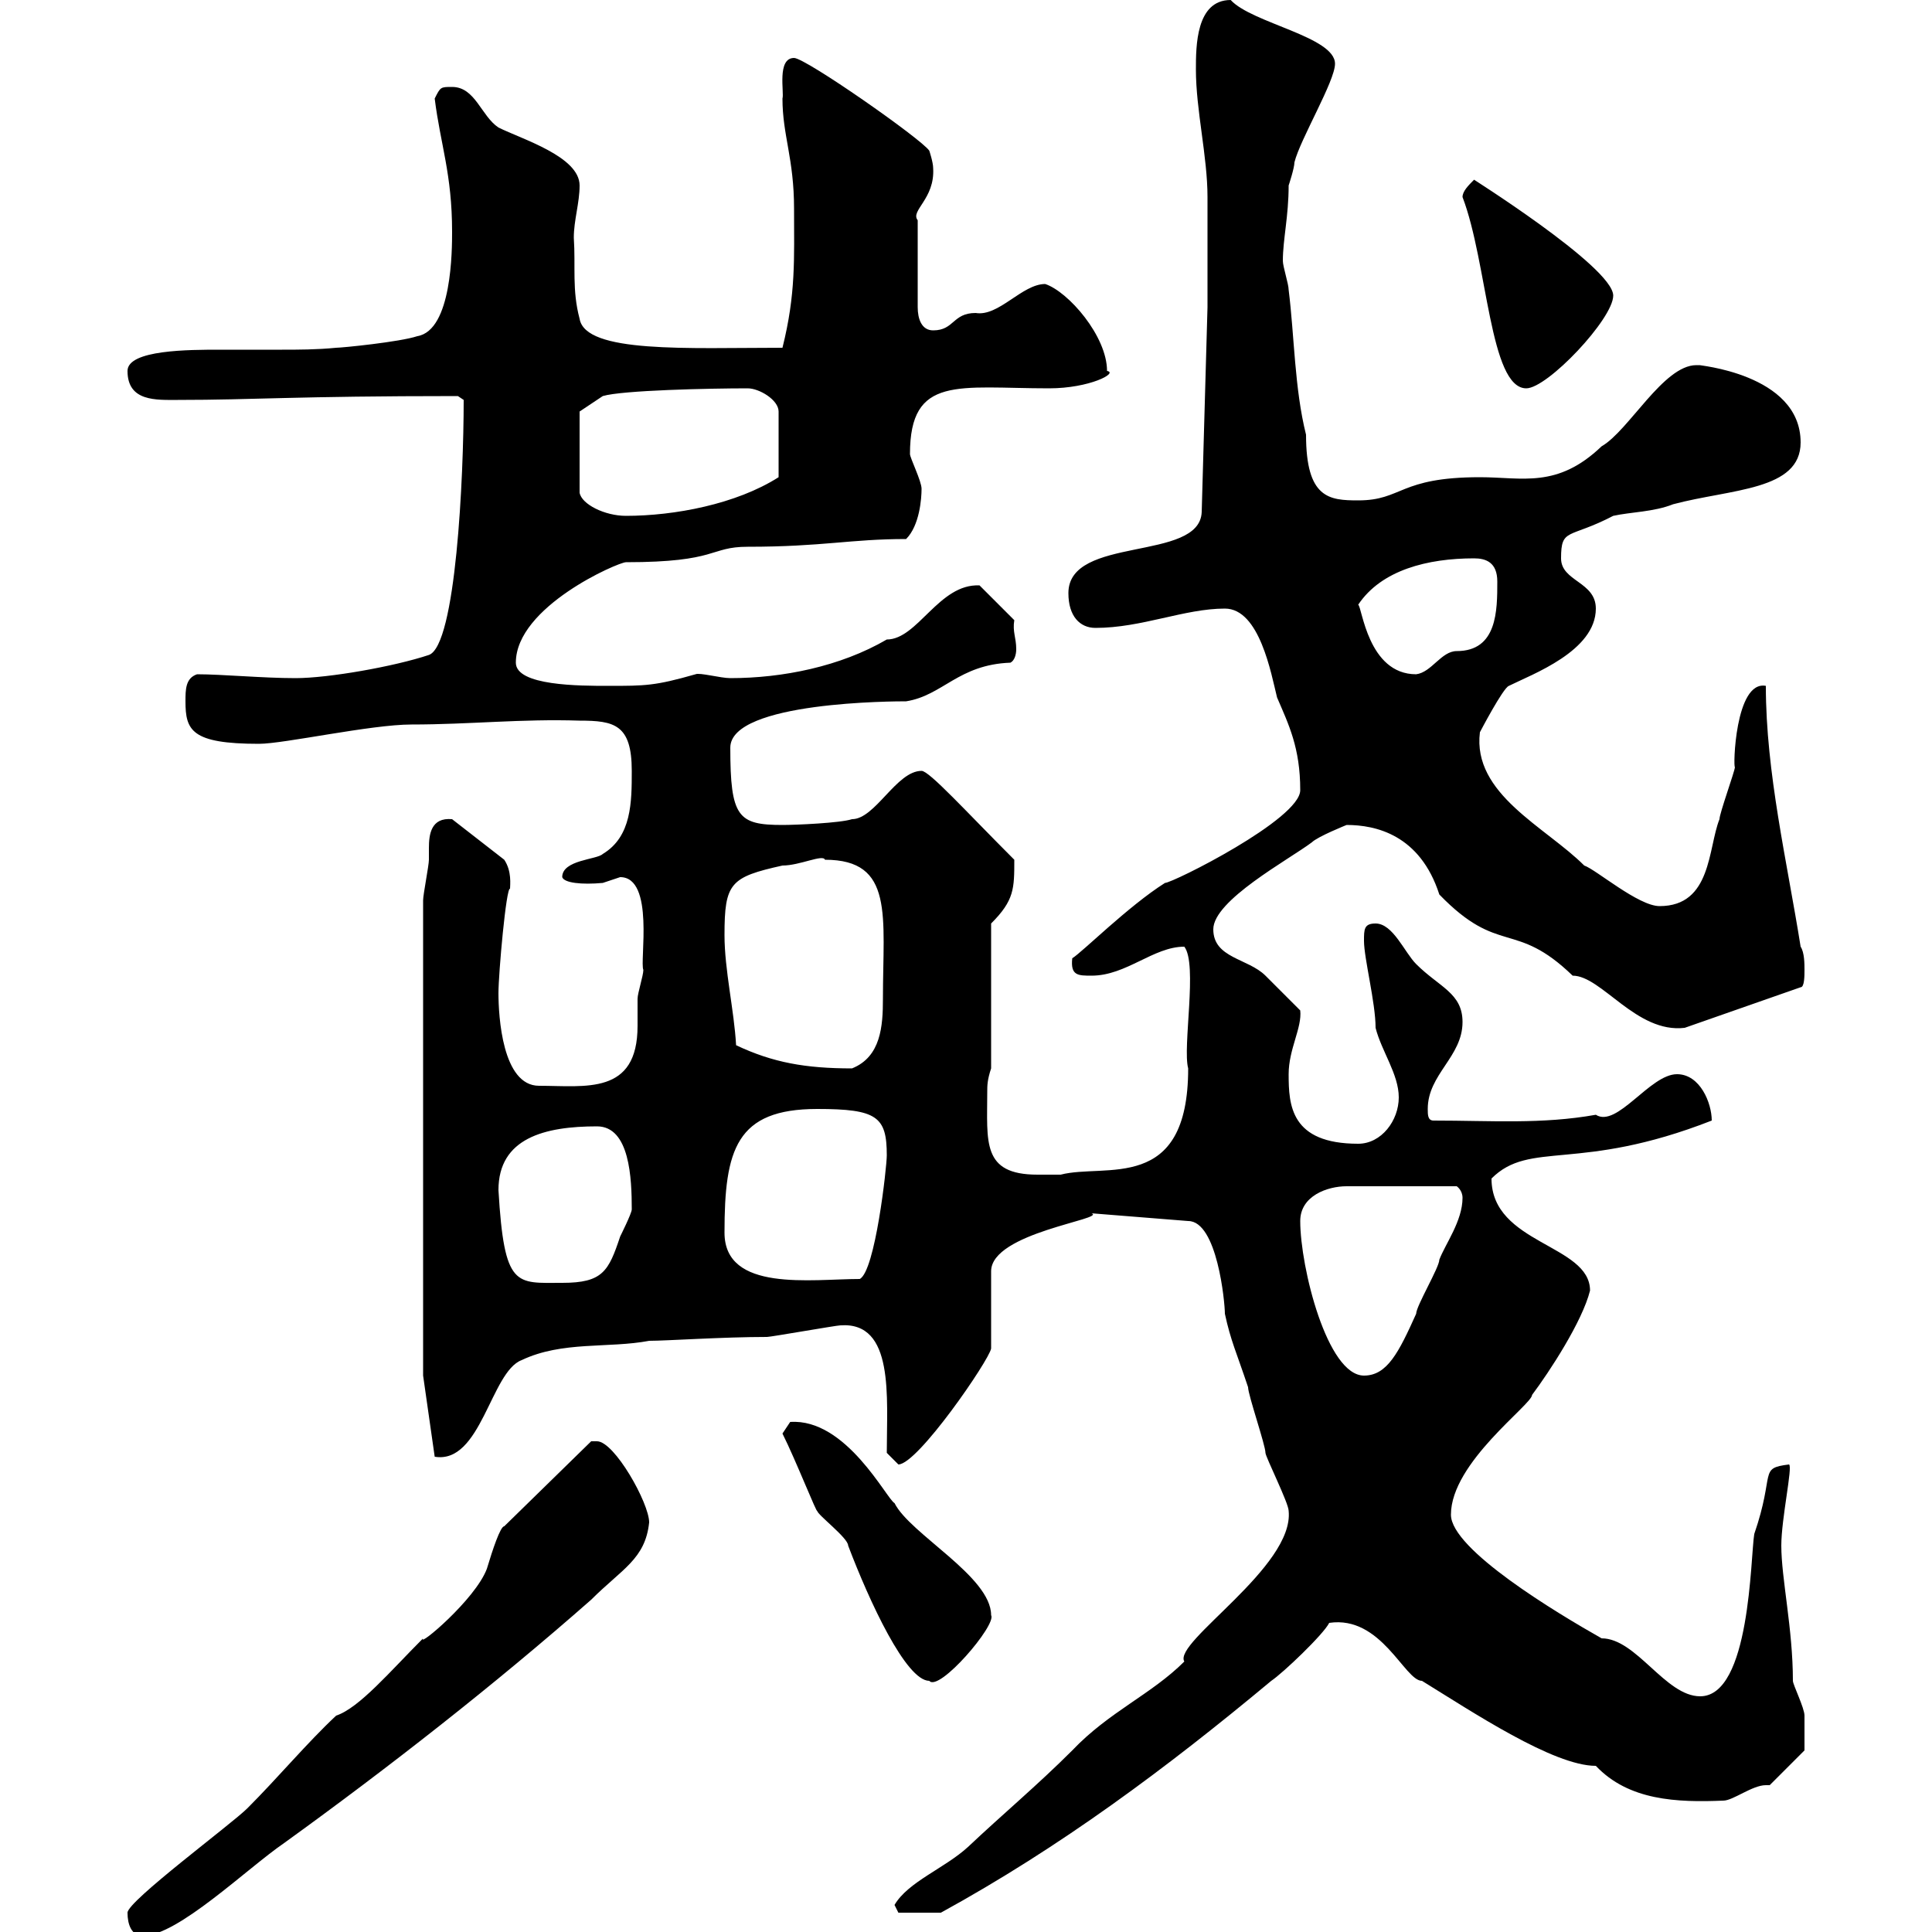 <svg xmlns="http://www.w3.org/2000/svg" xmlns:xlink="http://www.w3.org/1999/xlink" width="300" height="300"><path d="M19.80 297C19.80 298.80 20.40 300.60 22.20 300.60C27.60 300.60 38.40 290.10 44.10 286.20C60.30 274.50 76.80 261.60 91.80 248.40C96.60 243.60 100.20 242.10 100.80 236.40C100.80 233.40 95.40 223.80 92.70 223.80C92.70 223.80 91.80 223.80 91.80 223.80L78.30 237C77.70 237 76.50 240.60 75.60 243.60C73.80 248.40 64.80 255.90 65.70 254.40C60.60 259.50 55.80 265.20 52.20 266.40C47.70 270.60 43.20 276 38.40 280.80C36 283.20 19.80 295.20 19.80 297ZM138.90 295.80L139.50 297C139.80 297 144.30 297 146.10 297C164.70 286.80 181.20 274.50 197.40 261C199.20 259.80 205.50 253.80 206.40 252C214.50 250.80 218.10 261 220.80 261C228.60 265.80 241.20 274.20 247.80 274.20C252.90 279.60 260.40 279.90 267.60 279.60C269.10 279.60 272.10 277.20 274.20 277.20C274.20 277.20 274.50 277.20 274.80 277.20L280.20 271.80C280.20 270.90 280.20 267.60 280.20 266.40C280.20 265.20 278.40 261.60 278.40 261C278.40 252.90 276.60 245.10 276.60 240C276.60 235.80 278.40 227.70 277.80 227.40C273 228 275.70 228.60 272.40 238.20C271.80 241.80 271.80 263.40 264 263.40C258.60 263.40 254.10 254.40 248.70 254.40C241.80 250.50 225.30 240.60 225.30 235.20C225.30 227.10 237.90 218.10 237.90 216.60C240.60 213 245.70 205.20 246.90 200.40C246.90 193.20 231.60 193.20 231.60 183C237.60 177 245.10 182.10 265.80 174C265.80 171.30 264 166.80 260.40 166.80C256.20 166.80 251.10 175.20 247.80 173.10C239.40 174.60 231.60 174 222.60 174C221.70 174 221.70 173.10 221.70 172.20C221.70 166.80 227.10 164.10 227.10 158.70C227.10 154.20 223.50 153.30 219.90 149.70C218.10 147.90 216.30 143.40 213.60 143.40C211.80 143.40 211.80 144.30 211.80 146.10C211.80 148.80 213.60 155.70 213.60 159.60C214.50 163.20 217.20 166.80 217.20 170.40C217.20 174 214.50 177.60 210.90 177.60C200.40 177.60 200.10 171.60 200.10 166.80C200.10 162.90 202.20 159.60 201.90 156.90C201 156 197.40 152.40 196.50 151.50C193.80 148.80 188.40 148.80 188.40 144.30C188.40 139.80 200.10 133.50 203.70 130.80C204.60 129.90 209.10 128.10 209.10 128.10C213.60 128.10 220.50 129.60 223.50 138.90C232.80 148.50 235.20 142.80 244.20 151.50C248.70 151.50 254.10 160.50 261.60 159.60L279.60 153.30C280.20 153.30 280.20 151.50 280.20 150.60C280.20 149.70 280.20 147.90 279.60 147C277.50 133.80 274.20 120 274.20 106.50C269.40 105.60 269.10 119.40 269.40 119.10C269.40 119.70 267 126.30 267 127.20C265.20 131.70 265.80 140.70 257.70 140.70C254.40 140.70 247.80 135 246 134.40C240 128.40 228.60 123.30 229.80 113.70C229.80 113.70 233.40 106.80 234.30 106.50C237.90 104.70 247.80 101.10 247.80 94.50C247.80 90.30 242.40 90.30 242.40 86.70C242.40 81.90 243.60 83.70 250.50 80.10C253.20 79.50 256.80 79.50 259.80 78.30C268.80 75.90 279.60 76.20 279.60 68.70C279.60 57.90 263.10 56.70 264 56.70C263.70 56.70 263.70 56.70 263.40 56.70C258.30 56.70 252.90 66.90 248.70 69.30C241.80 75.90 236.40 74.10 229.80 74.10C217.20 74.10 217.80 77.70 210.90 77.70C206.40 77.70 202.80 77.40 202.80 67.50C201 60.30 201 52.20 200.10 45C200.10 44.10 199.20 41.40 199.20 40.50C199.20 37.20 200.10 33.60 200.10 28.80C200.10 28.80 201 26.10 201 25.20C201.90 21.60 207.30 12.60 207.30 9.90C207.30 5.70 194.40 3.60 191.10 0C185.70 0 185.70 7.20 185.70 10.80C185.70 17.10 187.50 24.30 187.50 30.60C187.50 33.30 187.50 45 187.50 47.70L186.60 79.50C186.30 87.30 165.90 83.10 165.90 92.10C165.90 95.70 167.70 97.50 170.10 97.50C177.30 97.50 183.90 94.50 190.20 94.50C195.60 94.50 197.40 104.70 198.30 108.30C200.10 112.50 201.90 116.10 201.90 122.70C201.90 127.20 182.10 137.10 180.90 137.10C175.20 140.70 168 147.90 166.50 148.80C166.20 151.50 167.40 151.50 169.50 151.50C174.90 151.50 179.10 147 183.90 147C186 149.70 183.60 162.60 184.50 165.90C184.50 185.40 171.60 180.60 164.70 182.40C163.80 182.40 162.60 182.40 161.10 182.40C152.40 182.40 153.30 177.30 153.30 169.50C153.30 168.60 153.30 167.70 153.90 165.90L153.90 143.40C157.50 139.80 157.50 138 157.50 133.50C150 126 144.30 119.70 143.10 119.70C139.20 119.70 135.90 127.20 132.30 127.20C130.50 127.80 123.60 128.10 121.50 128.10C114.60 128.10 113.40 126.90 113.40 116.10C113.40 108.90 139.20 108.90 140.70 108.90C146.40 108 148.80 103.20 156.90 102.90C157.50 102.60 157.80 101.70 157.80 100.80C157.80 99 157.20 98.10 157.50 96.30L152.10 90.90C145.80 90.60 142.50 99.30 137.70 99.30C130.50 103.50 121.50 105.30 113.40 105.30C111.90 105.30 108.60 104.40 108 104.70C101.70 106.50 100.20 106.50 94.50 106.50C90 106.50 80.10 106.50 80.10 102.90C80.10 94.20 96 87.30 97.20 87.30C111.60 87.30 110.10 84.90 116.10 84.90C127.80 84.90 132 83.70 140.70 83.70C142.80 81.60 143.10 77.40 143.10 75.90C143.10 74.70 141.30 71.10 141.30 70.50C141.30 58.20 148.80 60.30 162.90 60.30C169.20 60.30 173.70 57.90 171.90 57.60C171.90 52.20 165.90 45.30 162.30 44.10C158.70 44.10 155.10 49.20 151.50 48.60C147.90 48.60 148.20 51.30 144.90 51.30C143.10 51.30 142.50 49.50 142.50 47.70L142.50 34.20C141.30 32.70 145.20 30.90 144.90 26.10C144.90 25.20 144.30 23.40 144.30 23.40C143.10 21.60 125.10 9 123.30 9C120.60 9 121.80 14.40 121.50 15.30C121.50 21 123.30 24.60 123.30 32.40C123.30 40.20 123.60 45.60 121.50 54C106.80 54 90.90 54.90 90 49.50C88.80 45 89.40 41.40 89.10 36.90C89.10 34.20 90 31.50 90 28.80C90 24.30 81 21.60 77.40 19.80C74.70 18 73.80 13.50 70.20 13.50C68.40 13.50 68.40 13.50 67.50 15.30C68.40 22.50 70.20 27 70.20 36C70.20 38.70 70.20 51.30 64.80 52.20C62.10 53.10 53.10 54 52.20 54C49.20 54.30 46.20 54.30 43.80 54.30C40.20 54.30 37.20 54.30 34.20 54.30C29.40 54.30 19.80 54.30 19.80 57.60C19.80 62.40 24.30 62.10 27.60 62.10C39.60 62.10 45.60 61.50 71.10 61.50L72 62.10C72 74.10 70.80 100.20 66.60 101.70C61.20 103.50 51 105.30 45.90 105.30C40.80 105.30 34.50 104.70 30.60 104.70C28.80 105.30 28.80 107.10 28.80 108.90C28.80 113.40 29.70 115.50 40.20 115.50C44.10 115.50 57.60 112.50 63.90 112.50C72.90 112.50 81 111.60 90 111.90C95.40 111.90 98.10 112.50 98.10 119.70C98.10 124.50 98.10 129.90 93.60 132.60C92.70 133.50 87.30 133.50 87.30 136.20C87.60 137.10 90.30 137.40 93.60 137.10C93.60 137.10 96.30 136.20 96.30 136.20C101.70 136.20 99.30 149.40 99.90 150.60C99.90 151.50 99 154.20 99 155.10C99 156 99 157.80 99 159.30C99 170.10 90.90 168.60 83.70 168.60C78 168.60 77.40 157.80 77.40 154.20C77.40 151.20 78.60 137.70 79.20 138C79.20 137.40 79.50 135.30 78.30 133.50L70.20 127.20C66.90 126.90 66.60 129.60 66.60 131.70C66.60 132.30 66.60 133.20 66.60 133.50C66.60 134.40 65.70 138.90 65.70 139.80L65.70 213.60L67.50 226.20C74.70 227.40 76.20 213 81 211.20C87.30 208.20 94.50 209.40 100.80 208.20C103.50 208.20 112.20 207.60 119.10 207.60C119.70 207.60 129.90 205.80 130.50 205.80C138.90 205.20 137.70 216.90 137.70 225.60C137.70 225.60 139.50 227.40 139.50 227.40C142.50 227.40 153.60 211.20 153.90 209.40C153.90 207.60 153.90 199.20 153.90 197.40C153.90 191.40 171.90 189.30 169.50 188.40L184.50 189.60C189 189.60 190.20 202.20 190.20 204C191.10 208.20 192 210 193.80 215.40C193.80 216.60 196.50 224.40 196.50 225.60C196.50 226.20 200.10 233.40 200.10 234.60C201 243.30 182.10 255 183.90 258C178.80 263.10 172.20 265.80 166.50 271.80C161.10 277.20 155.70 281.70 150.30 286.80C146.70 290.10 141 292.20 138.90 295.80ZM121.50 222.60C123.60 226.80 126.90 235.20 126.90 234.60C126.90 235.20 131.70 238.80 131.70 240C135 248.70 140.70 261 144.30 261C145.80 262.80 154.80 252.30 153.90 250.80C153.90 244.80 141.30 238.20 138.90 233.40C137.70 232.80 131.40 220.20 122.70 220.80C122.70 220.80 121.50 222.60 121.50 222.60ZM201.90 189.60C201.90 185.70 206.10 184.20 209.10 184.20L226.20 184.20C226.20 184.20 227.10 184.80 227.10 186C227.10 189.60 224.40 193.20 223.50 195.60C223.50 196.80 219.90 202.80 219.90 204C217.20 210 215.40 213.60 211.80 213.60C206.10 213.60 201.90 196.80 201.90 189.60ZM77.40 184.80C77.40 176.70 84.60 174.90 92.70 174.90C97.80 174.90 98.10 183 98.10 187.80C98.10 188.40 96.30 192 96.30 192C94.50 197.40 93.60 199.20 87.30 199.20C80.10 199.20 78.30 200.10 77.40 184.80ZM112.50 191.40C112.50 178.50 114.30 172.20 126.90 172.20C136.20 172.20 137.70 173.40 137.70 179.40C137.70 181.20 135.90 197.40 133.50 198.60C126 198.60 112.50 200.70 112.50 191.40ZM112.50 145.20C112.50 137.10 113.40 136.20 121.50 134.40C124.20 134.40 127.80 132.60 128.10 133.50C138.90 133.50 137.10 142.20 137.10 155.10C137.10 159.30 136.80 164.10 132.30 165.90C125.10 165.90 120 165 114.30 162.30C114 156.90 112.50 150.60 112.50 145.20ZM210.90 93.90C214.50 88.50 221.70 86.70 228.90 86.70C230.70 86.70 232.50 87.30 232.50 90.30C232.50 94.80 232.50 101.10 226.20 101.10C223.80 101.10 222.30 104.40 219.90 104.70C212.40 104.70 211.50 94.20 210.90 93.90ZM90 63.90L93.60 61.50C96.60 60.60 110.10 60.30 116.10 60.30C117.90 60.30 120.90 62.10 120.90 63.90L120.90 74.10C114.30 78.30 104.70 80.10 97.20 80.10C93.90 80.10 90.30 78.30 90 76.50ZM227.10 30.60C231 40.80 231.30 60.30 237 60.30C240.30 60.30 250.50 49.50 250.50 45.90C250.50 41.40 227.40 27 228.90 27.90C228 28.80 227.10 29.70 227.10 30.60Z"/></svg>